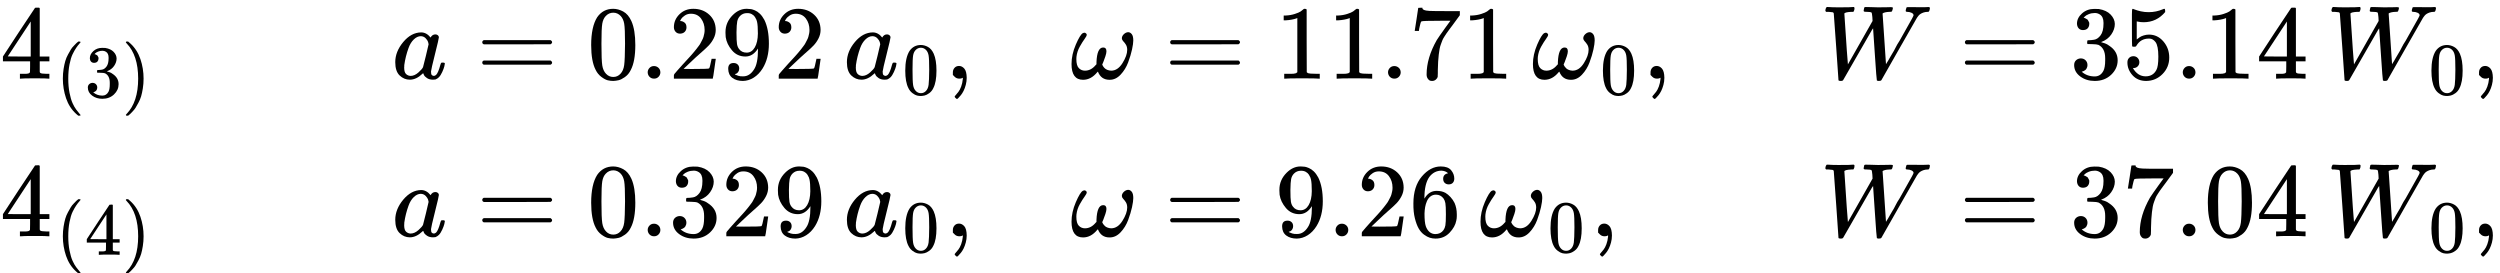 <svg version="1.1" style="vertical-align: -2.383ex;" xmlns="http://www.w3.org/2000/svg" width="23843.3px" height="2607px"   viewBox="0 -1553.5 23843.3 2607" xmlns:xlink="http://www.w3.org/1999/xlink"><defs><path id="MJX-73-TEX-N-34" d="M462 0Q444 3 333 3Q217 3 199 0H190V46H221Q241 46 248 46T265 48T279 53T286 61Q287 63 287 115V165H28V211L179 442Q332 674 334 675Q336 677 355 677H373L379 671V211H471V165H379V114Q379 73 379 66T385 54Q393 47 442 46H471V0H462ZM293 211V545L74 212L183 211H293Z"></path><path id="MJX-73-TEX-N-28" d="M94 250Q94 319 104 381T127 488T164 576T202 643T244 695T277 729T302 750H315H319Q333 750 333 741Q333 738 316 720T275 667T226 581T184 443T167 250T184 58T225 -81T274 -167T316 -220T333 -241Q333 -250 318 -250H315H302L274 -226Q180 -141 137 -14T94 250Z"></path><path id="MJX-73-TEX-N-33" d="M127 463Q100 463 85 480T69 524Q69 579 117 622T233 665Q268 665 277 664Q351 652 390 611T430 522Q430 470 396 421T302 350L299 348Q299 347 308 345T337 336T375 315Q457 262 457 175Q457 96 395 37T238 -22Q158 -22 100 21T42 130Q42 158 60 175T105 193Q133 193 151 175T169 130Q169 119 166 110T159 94T148 82T136 74T126 70T118 67L114 66Q165 21 238 21Q293 21 321 74Q338 107 338 175V195Q338 290 274 322Q259 328 213 329L171 330L168 332Q166 335 166 348Q166 366 174 366Q202 366 232 371Q266 376 294 413T322 525V533Q322 590 287 612Q265 626 240 626Q208 626 181 615T143 592T132 580H135Q138 579 143 578T153 573T165 566T175 555T183 540T186 520Q186 498 172 481T127 463Z"></path><path id="MJX-73-TEX-N-29" d="M60 749L64 750Q69 750 74 750H86L114 726Q208 641 251 514T294 250Q294 182 284 119T261 12T224 -76T186 -143T145 -194T113 -227T90 -246Q87 -249 86 -250H74Q66 -250 63 -250T58 -247T55 -238Q56 -237 66 -225Q221 -64 221 250T66 725Q56 737 55 738Q55 746 60 749Z"></path><path id="MJX-73-TEX-N-A0" d=""></path><path id="MJX-73-TEX-I-1D44E" d="M33 157Q33 258 109 349T280 441Q331 441 370 392Q386 422 416 422Q429 422 439 414T449 394Q449 381 412 234T374 68Q374 43 381 35T402 26Q411 27 422 35Q443 55 463 131Q469 151 473 152Q475 153 483 153H487Q506 153 506 144Q506 138 501 117T481 63T449 13Q436 0 417 -8Q409 -10 393 -10Q359 -10 336 5T306 36L300 51Q299 52 296 50Q294 48 292 46Q233 -10 172 -10Q117 -10 75 30T33 157ZM351 328Q351 334 346 350T323 385T277 405Q242 405 210 374T160 293Q131 214 119 129Q119 126 119 118T118 106Q118 61 136 44T179 26Q217 26 254 59T298 110Q300 114 325 217T351 328Z"></path><path id="MJX-73-TEX-N-3D" d="M56 347Q56 360 70 367H707Q722 359 722 347Q722 336 708 328L390 327H72Q56 332 56 347ZM56 153Q56 168 72 173H708Q722 163 722 153Q722 140 707 133H70Q56 140 56 153Z"></path><path id="MJX-73-TEX-N-30" d="M96 585Q152 666 249 666Q297 666 345 640T423 548Q460 465 460 320Q460 165 417 83Q397 41 362 16T301 -15T250 -22Q224 -22 198 -16T137 16T82 83Q39 165 39 320Q39 494 96 585ZM321 597Q291 629 250 629Q208 629 178 597Q153 571 145 525T137 333Q137 175 145 125T181 46Q209 16 250 16Q290 16 318 46Q347 76 354 130T362 333Q362 478 354 524T321 597Z"></path><path id="MJX-73-TEX-N-2E" d="M78 60Q78 84 95 102T138 120Q162 120 180 104T199 61Q199 36 182 18T139 0T96 17T78 60Z"></path><path id="MJX-73-TEX-N-32" d="M109 429Q82 429 66 447T50 491Q50 562 103 614T235 666Q326 666 387 610T449 465Q449 422 429 383T381 315T301 241Q265 210 201 149L142 93L218 92Q375 92 385 97Q392 99 409 186V189H449V186Q448 183 436 95T421 3V0H50V19V31Q50 38 56 46T86 81Q115 113 136 137Q145 147 170 174T204 211T233 244T261 278T284 308T305 340T320 369T333 401T340 431T343 464Q343 527 309 573T212 619Q179 619 154 602T119 569T109 550Q109 549 114 549Q132 549 151 535T170 489Q170 464 154 447T109 429Z"></path><path id="MJX-73-TEX-N-39" d="M352 287Q304 211 232 211Q154 211 104 270T44 396Q42 412 42 436V444Q42 537 111 606Q171 666 243 666Q245 666 249 666T257 665H261Q273 665 286 663T323 651T370 619T413 560Q456 472 456 334Q456 194 396 97Q361 41 312 10T208 -22Q147 -22 108 7T68 93T121 149Q143 149 158 135T173 96Q173 78 164 65T148 49T135 44L131 43Q131 41 138 37T164 27T206 22H212Q272 22 313 86Q352 142 352 280V287ZM244 248Q292 248 321 297T351 430Q351 508 343 542Q341 552 337 562T323 588T293 615T246 625Q208 625 181 598Q160 576 154 546T147 441Q147 358 152 329T172 282Q197 248 244 248Z"></path><path id="MJX-73-TEX-N-2C" d="M78 35T78 60T94 103T137 121Q165 121 187 96T210 8Q210 -27 201 -60T180 -117T154 -158T130 -185T117 -194Q113 -194 104 -185T95 -172Q95 -168 106 -156T131 -126T157 -76T173 -3V9L172 8Q170 7 167 6T161 3T152 1T140 0Q113 0 96 17Z"></path><path id="MJX-73-TEX-I-1D714" d="M495 384Q495 406 514 424T555 443Q574 443 589 425T604 364Q604 334 592 278T555 155T483 38T377 -11Q297 -11 267 66Q266 68 260 61Q201 -11 125 -11Q15 -11 15 139Q15 230 56 325T123 434Q135 441 147 436Q160 429 160 418Q160 406 140 379T94 306T62 208Q61 202 61 187Q61 124 85 100T143 76Q201 76 245 129L253 137V156Q258 297 317 297Q348 297 348 261Q348 243 338 213T318 158L308 135Q309 133 310 129T318 115T334 97T358 83T393 76Q456 76 501 148T546 274Q546 305 533 325T508 357T495 384Z"></path><path id="MJX-73-TEX-N-31" d="M213 578L200 573Q186 568 160 563T102 556H83V602H102Q149 604 189 617T245 641T273 663Q275 666 285 666Q294 666 302 660V361L303 61Q310 54 315 52T339 48T401 46H427V0H416Q395 3 257 3Q121 3 100 0H88V46H114Q136 46 152 46T177 47T193 50T201 52T207 57T213 61V578Z"></path><path id="MJX-73-TEX-N-37" d="M55 458Q56 460 72 567L88 674Q88 676 108 676H128V672Q128 662 143 655T195 646T364 644H485V605L417 512Q408 500 387 472T360 435T339 403T319 367T305 330T292 284T284 230T278 162T275 80Q275 66 275 52T274 28V19Q270 2 255 -10T221 -22Q210 -22 200 -19T179 0T168 40Q168 198 265 368Q285 400 349 489L395 552H302Q128 552 119 546Q113 543 108 522T98 479L95 458V455H55V458Z"></path><path id="MJX-73-TEX-I-1D44A" d="M436 683Q450 683 486 682T553 680Q604 680 638 681T677 682Q695 682 695 674Q695 670 692 659Q687 641 683 639T661 637Q636 636 621 632T600 624T597 615Q597 603 613 377T629 138L631 141Q633 144 637 151T649 170T666 200T690 241T720 295T759 362Q863 546 877 572T892 604Q892 619 873 628T831 637Q817 637 817 647Q817 650 819 660Q823 676 825 679T839 682Q842 682 856 682T895 682T949 681Q1015 681 1034 683Q1048 683 1048 672Q1048 666 1045 655T1038 640T1028 637Q1006 637 988 631T958 617T939 600T927 584L923 578L754 282Q586 -14 585 -15Q579 -22 561 -22Q546 -22 542 -17Q539 -14 523 229T506 480L494 462Q472 425 366 239Q222 -13 220 -15T215 -19Q210 -22 197 -22Q178 -22 176 -15Q176 -12 154 304T131 622Q129 631 121 633T82 637H58Q51 644 51 648Q52 671 64 683H76Q118 680 176 680Q301 680 313 683H323Q329 677 329 674T327 656Q322 641 318 637H297Q236 634 232 620Q262 160 266 136L501 550L499 587Q496 629 489 632Q483 636 447 637Q428 637 422 639T416 648Q416 650 418 660Q419 664 420 669T421 676T424 680T428 682T436 683Z"></path><path id="MJX-73-TEX-N-35" d="M164 157Q164 133 148 117T109 101H102Q148 22 224 22Q294 22 326 82Q345 115 345 210Q345 313 318 349Q292 382 260 382H254Q176 382 136 314Q132 307 129 306T114 304Q97 304 95 310Q93 314 93 485V614Q93 664 98 664Q100 666 102 666Q103 666 123 658T178 642T253 634Q324 634 389 662Q397 666 402 666Q410 666 410 648V635Q328 538 205 538Q174 538 149 544L139 546V374Q158 388 169 396T205 412T256 420Q337 420 393 355T449 201Q449 109 385 44T229 -22Q148 -22 99 32T50 154Q50 178 61 192T84 210T107 214Q132 214 148 197T164 157Z"></path><path id="MJX-73-TEX-N-36" d="M42 313Q42 476 123 571T303 666Q372 666 402 630T432 550Q432 525 418 510T379 495Q356 495 341 509T326 548Q326 592 373 601Q351 623 311 626Q240 626 194 566Q147 500 147 364L148 360Q153 366 156 373Q197 433 263 433H267Q313 433 348 414Q372 400 396 374T435 317Q456 268 456 210V192Q456 169 451 149Q440 90 387 34T253 -22Q225 -22 199 -14T143 16T92 75T56 172T42 313ZM257 397Q227 397 205 380T171 335T154 278T148 216Q148 133 160 97T198 39Q222 21 251 21Q302 21 329 59Q342 77 347 104T352 209Q352 289 347 316T329 361Q302 397 257 397Z"></path></defs><g stroke="currentColor" fill="currentColor" stroke-width="0" transform="scale(1,-1)"><g ><g ><g  transform="translate(0,803.5)"><g ><g ><g ><use  xlink:href="#MJX-73-TEX-N-34"></use></g><g  transform="translate(533,-176.7) scale(0.707)" ><g ><use  xlink:href="#MJX-73-TEX-N-28"></use></g><g  transform="translate(389,0)"><use  xlink:href="#MJX-73-TEX-N-33"></use></g><g  transform="translate(889,0)"><use  xlink:href="#MJX-73-TEX-N-29"></use></g></g></g><g  transform="translate(1486.7,0)"><g ></g></g><g  transform="translate(3486.7,0)"><use  xlink:href="#MJX-73-TEX-N-A0"></use></g><g  transform="translate(3736.7,0)"><use  xlink:href="#MJX-73-TEX-I-1D44E"></use></g><g  transform="translate(4543.5,0)"><use  xlink:href="#MJX-73-TEX-N-3D"></use></g><g  transform="translate(5599.2,0)"><use  xlink:href="#MJX-73-TEX-N-30"></use><use  xlink:href="#MJX-73-TEX-N-2E" transform="translate(500,0)"></use><use  xlink:href="#MJX-73-TEX-N-32" transform="translate(778,0)"></use><use  xlink:href="#MJX-73-TEX-N-39" transform="translate(1278,0)"></use><use  xlink:href="#MJX-73-TEX-N-32" transform="translate(1778,0)"></use></g><g  transform="translate(7877.2,0)"><g ></g></g><g  transform="translate(8044.2,0)"><g ><use  xlink:href="#MJX-73-TEX-I-1D44E"></use></g><g  transform="translate(562,-150) scale(0.707)" ><g ><use  xlink:href="#MJX-73-TEX-N-30"></use></g></g></g><g  transform="translate(9009.8,0)"><use  xlink:href="#MJX-73-TEX-N-2C"></use></g><g  transform="translate(9454.5,0)"><use  xlink:href="#MJX-73-TEX-N-A0"></use></g><g  transform="translate(9704.5,0)"><use  xlink:href="#MJX-73-TEX-N-A0"></use></g><g  transform="translate(9954.5,0)"><use  xlink:href="#MJX-73-TEX-N-A0"></use></g><g  transform="translate(10204.5,0)"><use  xlink:href="#MJX-73-TEX-I-1D714"></use></g><g  transform="translate(11104.2,0)"><use  xlink:href="#MJX-73-TEX-N-3D"></use></g><g  transform="translate(12160,0)"><use  xlink:href="#MJX-73-TEX-N-31"></use><use  xlink:href="#MJX-73-TEX-N-31" transform="translate(500,0)"></use><use  xlink:href="#MJX-73-TEX-N-2E" transform="translate(1000,0)"></use><use  xlink:href="#MJX-73-TEX-N-37" transform="translate(1278,0)"></use><use  xlink:href="#MJX-73-TEX-N-31" transform="translate(1778,0)"></use></g><g  transform="translate(14438,0)"><g ></g></g><g  transform="translate(14605,0)"><g ><use  xlink:href="#MJX-73-TEX-I-1D714"></use></g><g  transform="translate(655,-150) scale(0.707)" ><g ><use  xlink:href="#MJX-73-TEX-N-30"></use></g></g></g><g  transform="translate(15663.6,0)"><use  xlink:href="#MJX-73-TEX-N-2C"></use></g><g  transform="translate(16108.2,0)"><use  xlink:href="#MJX-73-TEX-N-A0"></use></g><g  transform="translate(16358.2,0)"><g ></g></g><g  transform="translate(17358.2,0)"><use  xlink:href="#MJX-73-TEX-I-1D44A"></use></g><g  transform="translate(18684,0)"><use  xlink:href="#MJX-73-TEX-N-3D"></use></g><g  transform="translate(19739.8,0)"><use  xlink:href="#MJX-73-TEX-N-33"></use><use  xlink:href="#MJX-73-TEX-N-35" transform="translate(500,0)"></use><use  xlink:href="#MJX-73-TEX-N-2E" transform="translate(1000,0)"></use><use  xlink:href="#MJX-73-TEX-N-31" transform="translate(1278,0)"></use><use  xlink:href="#MJX-73-TEX-N-34" transform="translate(1778,0)"></use></g><g  transform="translate(22017.8,0)"><g ></g></g><g  transform="translate(22184.8,0)"><g ><use  xlink:href="#MJX-73-TEX-I-1D44A"></use></g><g  transform="translate(977,-150) scale(0.707)" ><g ><use  xlink:href="#MJX-73-TEX-N-30"></use></g></g></g><g  transform="translate(23565.3,0)"><use  xlink:href="#MJX-73-TEX-N-2C"></use></g></g></g><g  transform="translate(0,-700)"><g ><g ><g ><use  xlink:href="#MJX-73-TEX-N-34"></use></g><g  transform="translate(533,-176.7) scale(0.707)" ><g ><use  xlink:href="#MJX-73-TEX-N-28"></use></g><g  transform="translate(389,0)"><use  xlink:href="#MJX-73-TEX-N-34"></use></g><g  transform="translate(889,0)"><use  xlink:href="#MJX-73-TEX-N-29"></use></g></g></g><g  transform="translate(1486.7,0)"><g ></g></g><g  transform="translate(3486.7,0)"><use  xlink:href="#MJX-73-TEX-N-A0"></use></g><g  transform="translate(3736.7,0)"><use  xlink:href="#MJX-73-TEX-I-1D44E"></use></g><g  transform="translate(4543.5,0)"><use  xlink:href="#MJX-73-TEX-N-3D"></use></g><g  transform="translate(5599.2,0)"><use  xlink:href="#MJX-73-TEX-N-30"></use><use  xlink:href="#MJX-73-TEX-N-2E" transform="translate(500,0)"></use><use  xlink:href="#MJX-73-TEX-N-33" transform="translate(778,0)"></use><use  xlink:href="#MJX-73-TEX-N-32" transform="translate(1278,0)"></use><use  xlink:href="#MJX-73-TEX-N-39" transform="translate(1778,0)"></use></g><g  transform="translate(7877.2,0)"><g ></g></g><g  transform="translate(8044.2,0)"><g ><use  xlink:href="#MJX-73-TEX-I-1D44E"></use></g><g  transform="translate(562,-150) scale(0.707)" ><g ><use  xlink:href="#MJX-73-TEX-N-30"></use></g></g></g><g  transform="translate(9009.8,0)"><use  xlink:href="#MJX-73-TEX-N-2C"></use></g><g  transform="translate(9454.5,0)"><use  xlink:href="#MJX-73-TEX-N-A0"></use></g><g  transform="translate(9704.5,0)"><use  xlink:href="#MJX-73-TEX-N-A0"></use></g><g  transform="translate(9954.5,0)"><use  xlink:href="#MJX-73-TEX-N-A0"></use></g><g  transform="translate(10204.5,0)"><use  xlink:href="#MJX-73-TEX-I-1D714"></use></g><g  transform="translate(11104.2,0)"><use  xlink:href="#MJX-73-TEX-N-3D"></use></g><g  transform="translate(12160,0)"><use  xlink:href="#MJX-73-TEX-N-39"></use><use  xlink:href="#MJX-73-TEX-N-2E" transform="translate(500,0)"></use><use  xlink:href="#MJX-73-TEX-N-32" transform="translate(778,0)"></use><use  xlink:href="#MJX-73-TEX-N-36" transform="translate(1278,0)"></use></g><g  transform="translate(13938,0)"><g ></g></g><g  transform="translate(14105,0)"><g ><use  xlink:href="#MJX-73-TEX-I-1D714"></use></g><g  transform="translate(655,-150) scale(0.707)" ><g ><use  xlink:href="#MJX-73-TEX-N-30"></use></g></g></g><g  transform="translate(15163.6,0)"><use  xlink:href="#MJX-73-TEX-N-2C"></use></g><g  transform="translate(15608.2,0)"><use  xlink:href="#MJX-73-TEX-N-A0"></use></g><g  transform="translate(15858.2,0)"><use  xlink:href="#MJX-73-TEX-N-A0"></use></g><g  transform="translate(16108.2,0)"><use  xlink:href="#MJX-73-TEX-N-A0"></use></g><g  transform="translate(16358.2,0)"><g ></g></g><g  transform="translate(17358.2,0)"><use  xlink:href="#MJX-73-TEX-I-1D44A"></use></g><g  transform="translate(18684,0)"><use  xlink:href="#MJX-73-TEX-N-3D"></use></g><g  transform="translate(19739.8,0)"><use  xlink:href="#MJX-73-TEX-N-33"></use><use  xlink:href="#MJX-73-TEX-N-37" transform="translate(500,0)"></use><use  xlink:href="#MJX-73-TEX-N-2E" transform="translate(1000,0)"></use><use  xlink:href="#MJX-73-TEX-N-30" transform="translate(1278,0)"></use><use  xlink:href="#MJX-73-TEX-N-34" transform="translate(1778,0)"></use></g><g  transform="translate(22017.8,0)"><g ></g></g><g  transform="translate(22184.8,0)"><g ><use  xlink:href="#MJX-73-TEX-I-1D44A"></use></g><g  transform="translate(977,-150) scale(0.707)" ><g ><use  xlink:href="#MJX-73-TEX-N-30"></use></g></g></g><g  transform="translate(23565.3,0)"><use  xlink:href="#MJX-73-TEX-N-2C"></use></g></g></g></g></g></g></svg>
